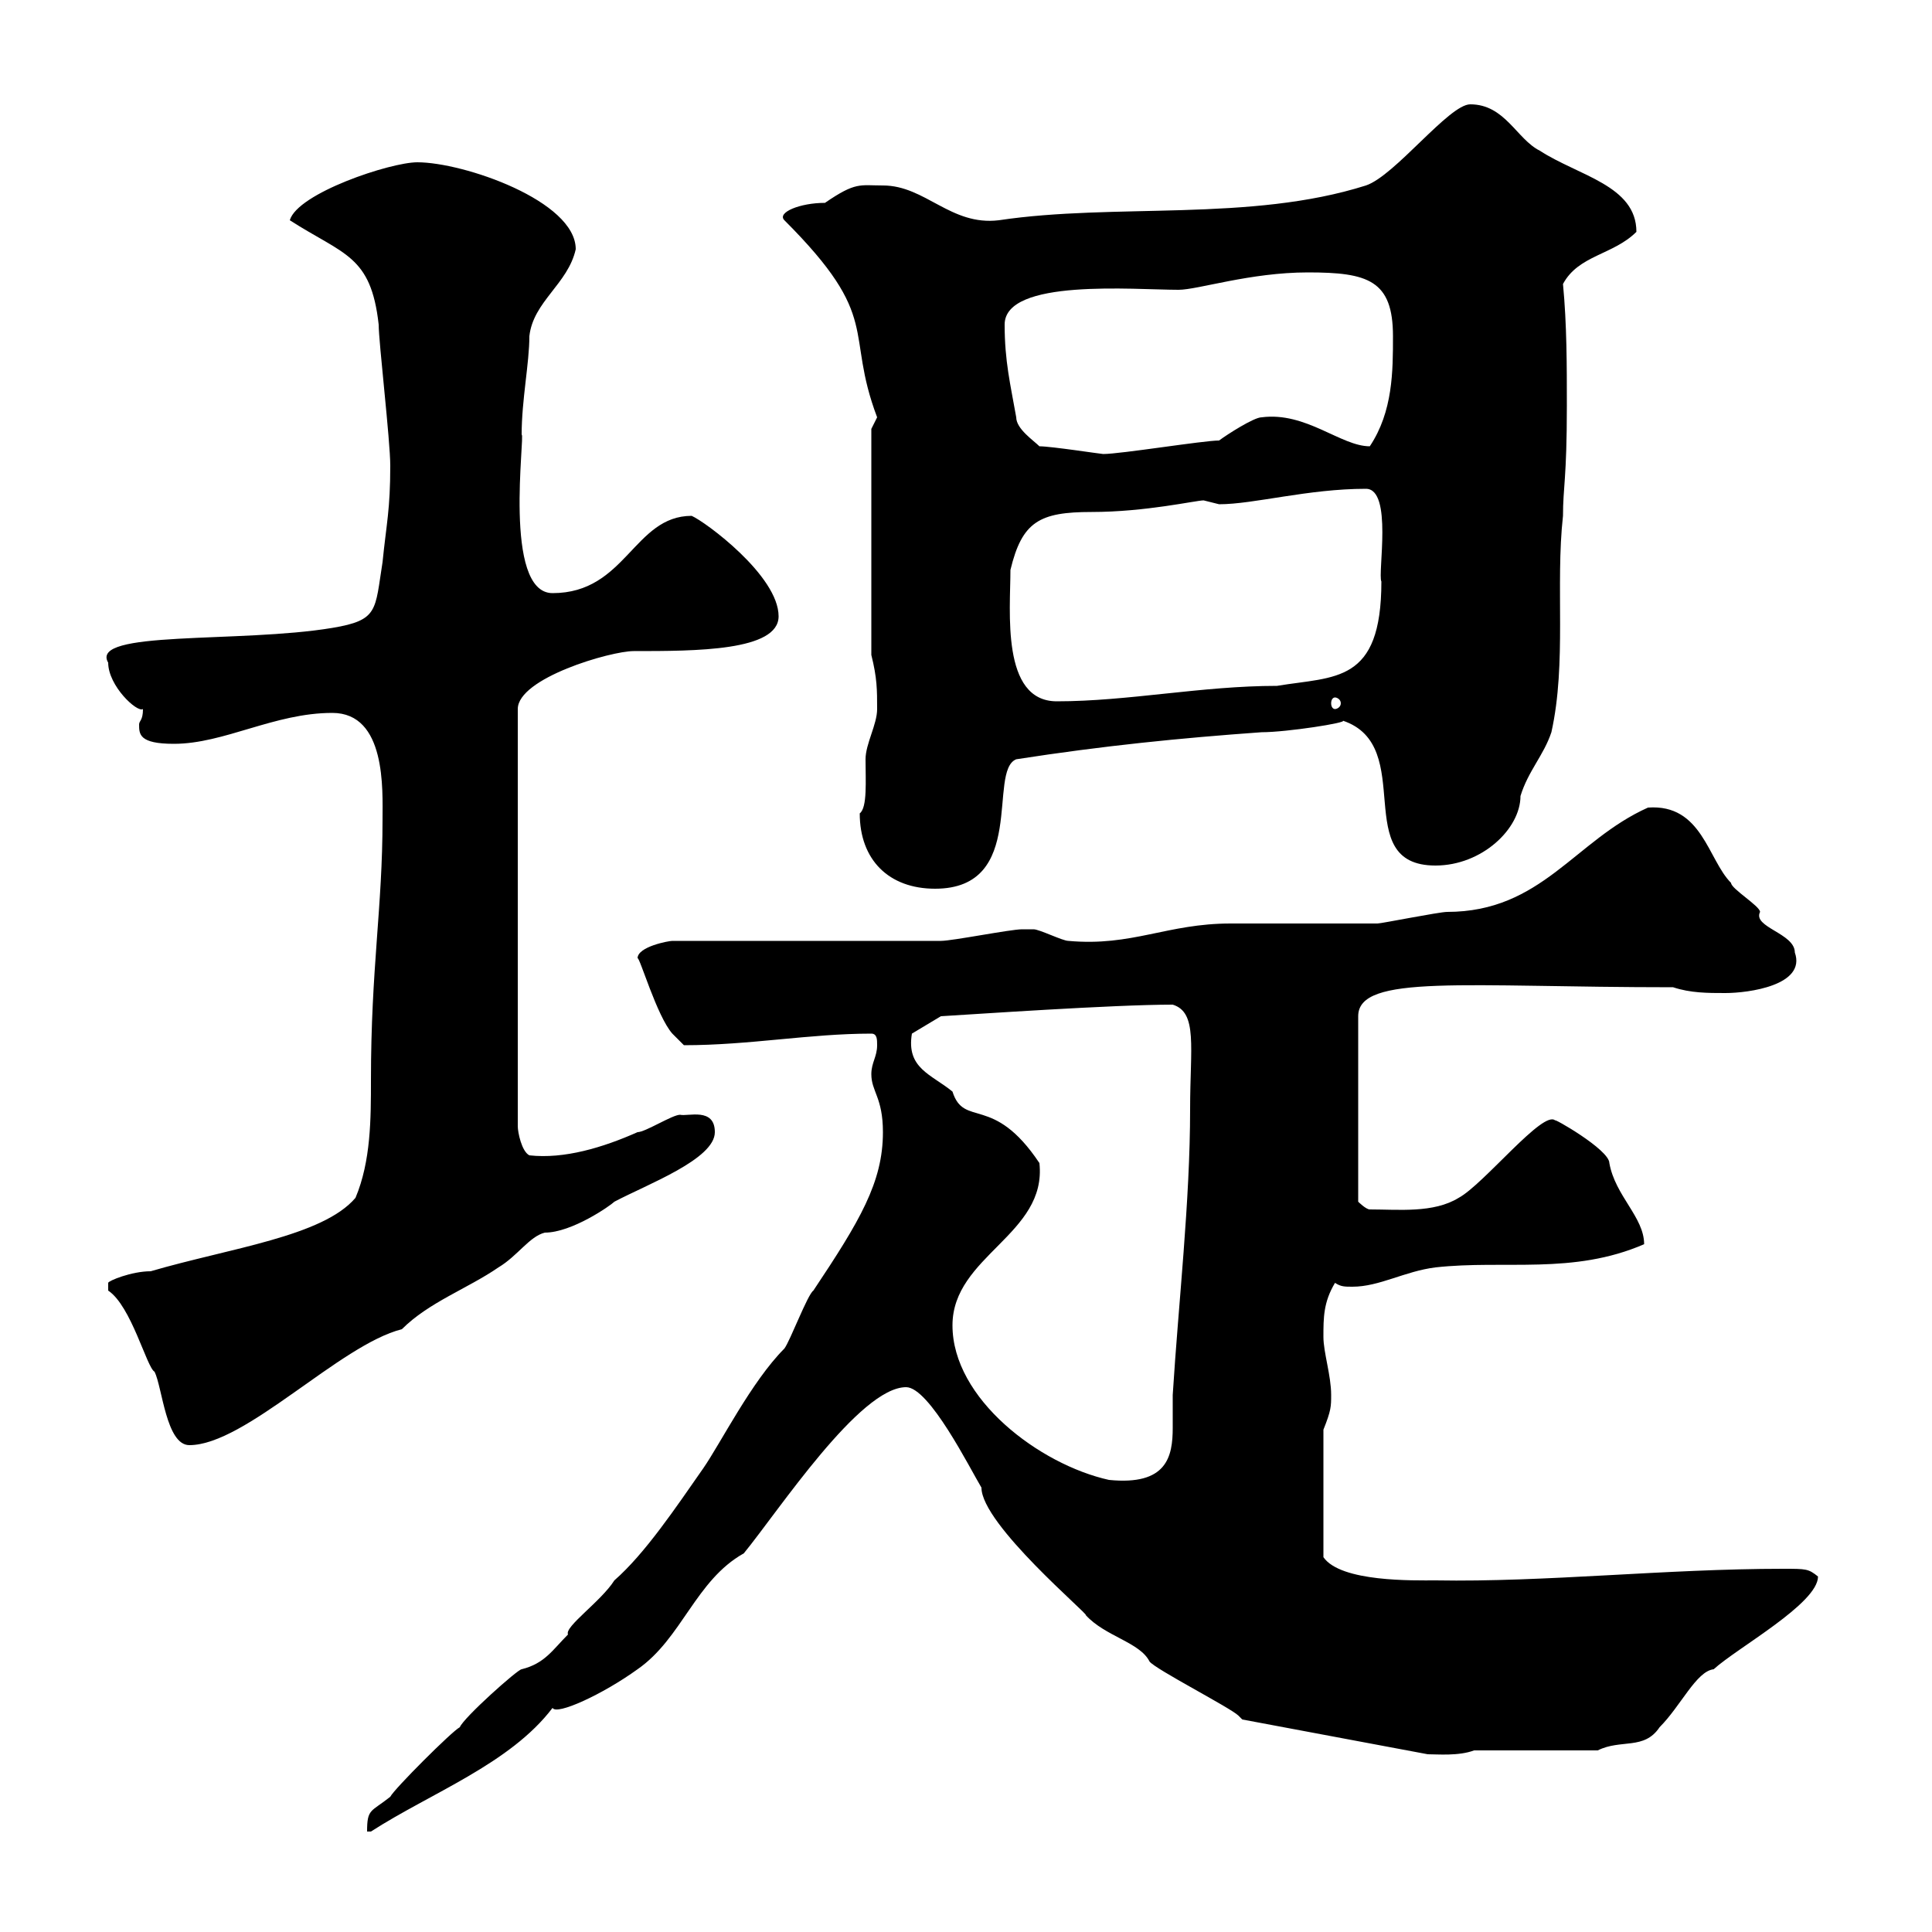 <svg xmlns="http://www.w3.org/2000/svg" xmlns:xlink="http://www.w3.org/1999/xlink" width="300" height="300"><path d="M137.10 175.80C137.10 183.60 133.50 189.60 126.30 200.40C125.40 201 122.70 208.20 121.80 209.40C116.70 214.50 111.90 224.10 109.20 228C105 234 100.20 241.20 95.40 245.40C93.30 248.70 87.60 252.60 88.20 253.80C85.80 256.20 84.60 258.30 81 259.20C80.40 259.20 72 266.70 71.40 268.20C70.20 268.80 61.20 277.80 60.60 279C57.60 281.40 57 280.80 57 284.40L57.60 284.40C66.90 278.40 79.20 273.90 85.80 265.20C86.40 266.40 93.60 263.10 99 259.20C105.90 254.40 108 245.40 115.50 241.20C120.90 234.60 133.50 215.40 140.70 215.40C144.30 215.40 150.60 228 152.40 231C152.40 236.70 169.20 250.80 168.60 250.80C171.60 254.10 177 255 178.50 258C179.40 259.20 191.10 265.20 192.30 266.40C192.30 266.40 192.90 267 192.90 267L221.70 272.40C223.20 272.40 226.50 272.70 228.90 271.80L248.10 271.80C251.70 270 255.30 271.80 257.70 268.20C261 264.90 263.40 259.50 266.10 259.20C269.70 255.90 282.30 249 282.30 244.80C280.80 243.60 280.50 243.60 276.90 243.60C258.60 243.60 240 245.70 222.90 245.40C219.60 245.40 208.20 245.70 205.50 241.80L205.50 222C206.70 219 206.70 218.40 206.70 216.60C206.70 213.60 205.50 210 205.50 207.60C205.50 204.60 205.50 202.20 207.30 199.20C208.20 199.80 208.80 199.80 210 199.80C214.20 199.80 218.10 197.40 222.90 196.80C233.70 195.60 244.20 198 255.30 193.20C255.30 189 250.80 185.70 249.90 180.60C249.90 178.50 240.90 173.40 241.50 174C239.70 172.20 230.40 183.90 226.50 186C222.60 188.40 217.20 187.80 212.70 187.80C212.10 187.80 210.90 186.60 210.90 186.60L210.90 157.80C210.90 151.20 227.40 153.30 259.80 153.30C262.50 154.20 265.20 154.20 267.90 154.20C271.50 154.20 280.50 153 278.70 147.90C278.70 144.90 272.10 144 273.30 141.60C273.30 140.70 268.80 138 268.80 137.10C265.20 133.50 264.30 124.80 255.90 125.40C244.50 130.50 239.40 141.60 224.70 141.60C223.50 141.60 214.50 143.40 213.90 143.40C212.10 143.40 192.90 143.40 191.10 143.40C181.20 143.40 175.80 147 165.90 146.10C165 146.10 161.40 144.30 160.50 144.30C159.90 144.30 159 144.30 158.70 144.30C156.90 144.30 147.90 146.10 146.10 146.10L104.40 146.10C103.80 146.10 99 147 99 148.80C99.30 148.50 102 157.80 104.40 160.50C104.40 160.50 106.20 162.30 106.20 162.30C116.40 162.30 125.70 160.50 135.30 160.50C136.20 160.50 136.20 161.40 136.20 162.30C136.20 164.10 135.30 165 135.30 166.80C135.30 169.50 137.10 170.40 137.10 175.80ZM147.90 205.80C147.90 195 162.60 191.70 161.40 180.60C154.20 169.80 149.70 175.20 147.90 169.50C144.60 166.80 140.70 165.90 141.60 160.50L146.10 157.80C151.20 157.50 172.80 156 182.10 156C186 157.20 184.80 162.60 184.80 172.20C184.80 186.60 183 202.20 182.10 216.60C182.10 218.40 182.10 219.90 182.10 221.70C182.10 226.20 181.20 230.70 172.20 229.80C161.40 227.40 147.90 217.20 147.90 205.80ZM16.80 200.40C20.40 202.80 22.80 212.40 24 213C25.20 215.40 25.80 224.40 29.40 224.40C38.10 224.40 52.80 208.80 62.40 206.40C66.60 202.20 72.60 200.10 77.40 196.80C80.40 195 82.20 192 84.60 191.40C88.80 191.40 94.80 187.20 95.40 186.60C100.50 183.90 111 180 111 175.80C111 171.90 106.80 173.40 105.60 173.10C104.40 173.10 100.20 175.80 99 175.80C93.60 178.20 87.60 180 82.20 179.40C81 178.80 80.40 175.80 80.40 174.90L80.40 110.10C80.40 105.30 94.80 101.10 98.40 101.10C108 101.10 120.90 101.10 120.90 95.70C120.90 89.40 109.50 81 107.40 80.10C98.40 80.10 97.20 92.10 85.80 92.10C78 92.10 81.60 67.20 81 67.50C81 62.10 82.20 56.40 82.20 52.20C82.80 46.80 88.20 44.10 89.40 38.70C89.40 31.20 72 25.20 64.80 25.20C60.60 25.20 46.20 30 45 34.20C53.40 39.60 57.60 39.60 58.80 50.40C58.80 53.10 60.60 68.40 60.60 72.30C60.60 79.20 60 81.30 59.40 87.30C58.20 94.80 58.80 96.30 51.60 97.50C37.20 99.90 13.80 97.80 16.80 102.90C16.80 106.50 21.30 110.70 22.20 110.10C22.20 111.90 21.60 111.90 21.60 112.50C21.60 114 21.60 115.50 27 115.50C34.80 115.50 42.60 110.70 51.60 110.70C60 110.70 59.40 122.70 59.40 127.20C59.40 141 57.60 150.30 57.60 167.70C57.60 173.70 57.60 180.30 55.20 186C50.10 192 35.70 193.80 23.40 197.40C20.40 197.40 16.80 198.90 16.80 199.20C16.80 200.40 16.80 200.40 16.80 200.40ZM133.50 126.30C133.50 133.50 138 138 145.20 138C159.60 138 153.30 119.70 157.80 117.90C171.30 115.80 183.30 114.60 195.90 113.70C199.80 113.70 209.40 112.20 208.50 111.90C220.20 115.80 209.40 134.40 222.90 134.40C230.10 134.40 236.10 128.70 236.10 123.60C237.30 119.70 239.70 117.30 240.90 113.70C243.30 102.90 241.50 90.90 242.70 80.10C242.70 75.60 243.30 74.40 243.30 63C243.30 56.70 243.30 50.40 242.70 44.10C245.10 39.60 250.50 39.60 254.10 36C254.10 28.80 245.10 27.30 239.10 23.40C235.50 21.60 233.70 16.20 228.30 16.20C225 16.20 216.60 27.30 212.10 28.80C194.10 34.50 173.10 31.50 155.10 34.20C147.60 35.10 143.70 28.80 137.10 28.80C133.50 28.80 132.90 28.20 128.10 31.50C124.20 31.50 120.60 33 121.80 34.20C137.10 49.50 131.10 51.30 136.20 64.80C136.20 64.80 135.30 66.60 135.30 66.60L135.30 101.70C136.20 105.30 136.20 107.10 136.20 110.10C136.20 112.50 134.40 115.50 134.40 117.90C134.40 121.20 134.70 125.40 133.50 126.30ZM156.90 88.50C158.70 81 161.40 79.50 169.50 79.50C177.90 79.50 185.70 77.70 186.90 77.70C186.90 77.70 189.30 78.30 189.30 78.30C194.70 78.30 203.10 75.90 212.10 75.90C216.30 75.90 213.90 89.10 214.50 90.30C214.50 106.20 207.30 105 198.30 106.50C186.60 106.50 175.20 108.90 164.10 108.90C155.40 108.90 156.90 94.80 156.90 88.50ZM207.30 108.30C207.60 108.30 208.20 108.60 208.20 109.20C208.20 109.80 207.60 110.10 207.30 110.10C207 110.10 206.70 109.80 206.70 109.20C206.70 108.60 207 108.30 207.30 108.30ZM161.40 69.30C160.50 68.40 157.80 66.60 157.80 64.80C156.90 59.70 156 56.10 156 50.40C156 43.20 176.10 45 183 45C186 45 194.10 42.30 203.10 42.30C212.40 42.30 216.30 43.50 216.30 52.20C216.30 57.60 216.30 63.90 212.70 69.30C208.20 69.30 202.80 63.90 195.90 64.80C194.70 64.80 190.50 67.50 189.30 68.40C186.90 68.40 174 70.50 171.30 70.50C171 70.50 163.20 69.30 161.40 69.30Z"/></svg>